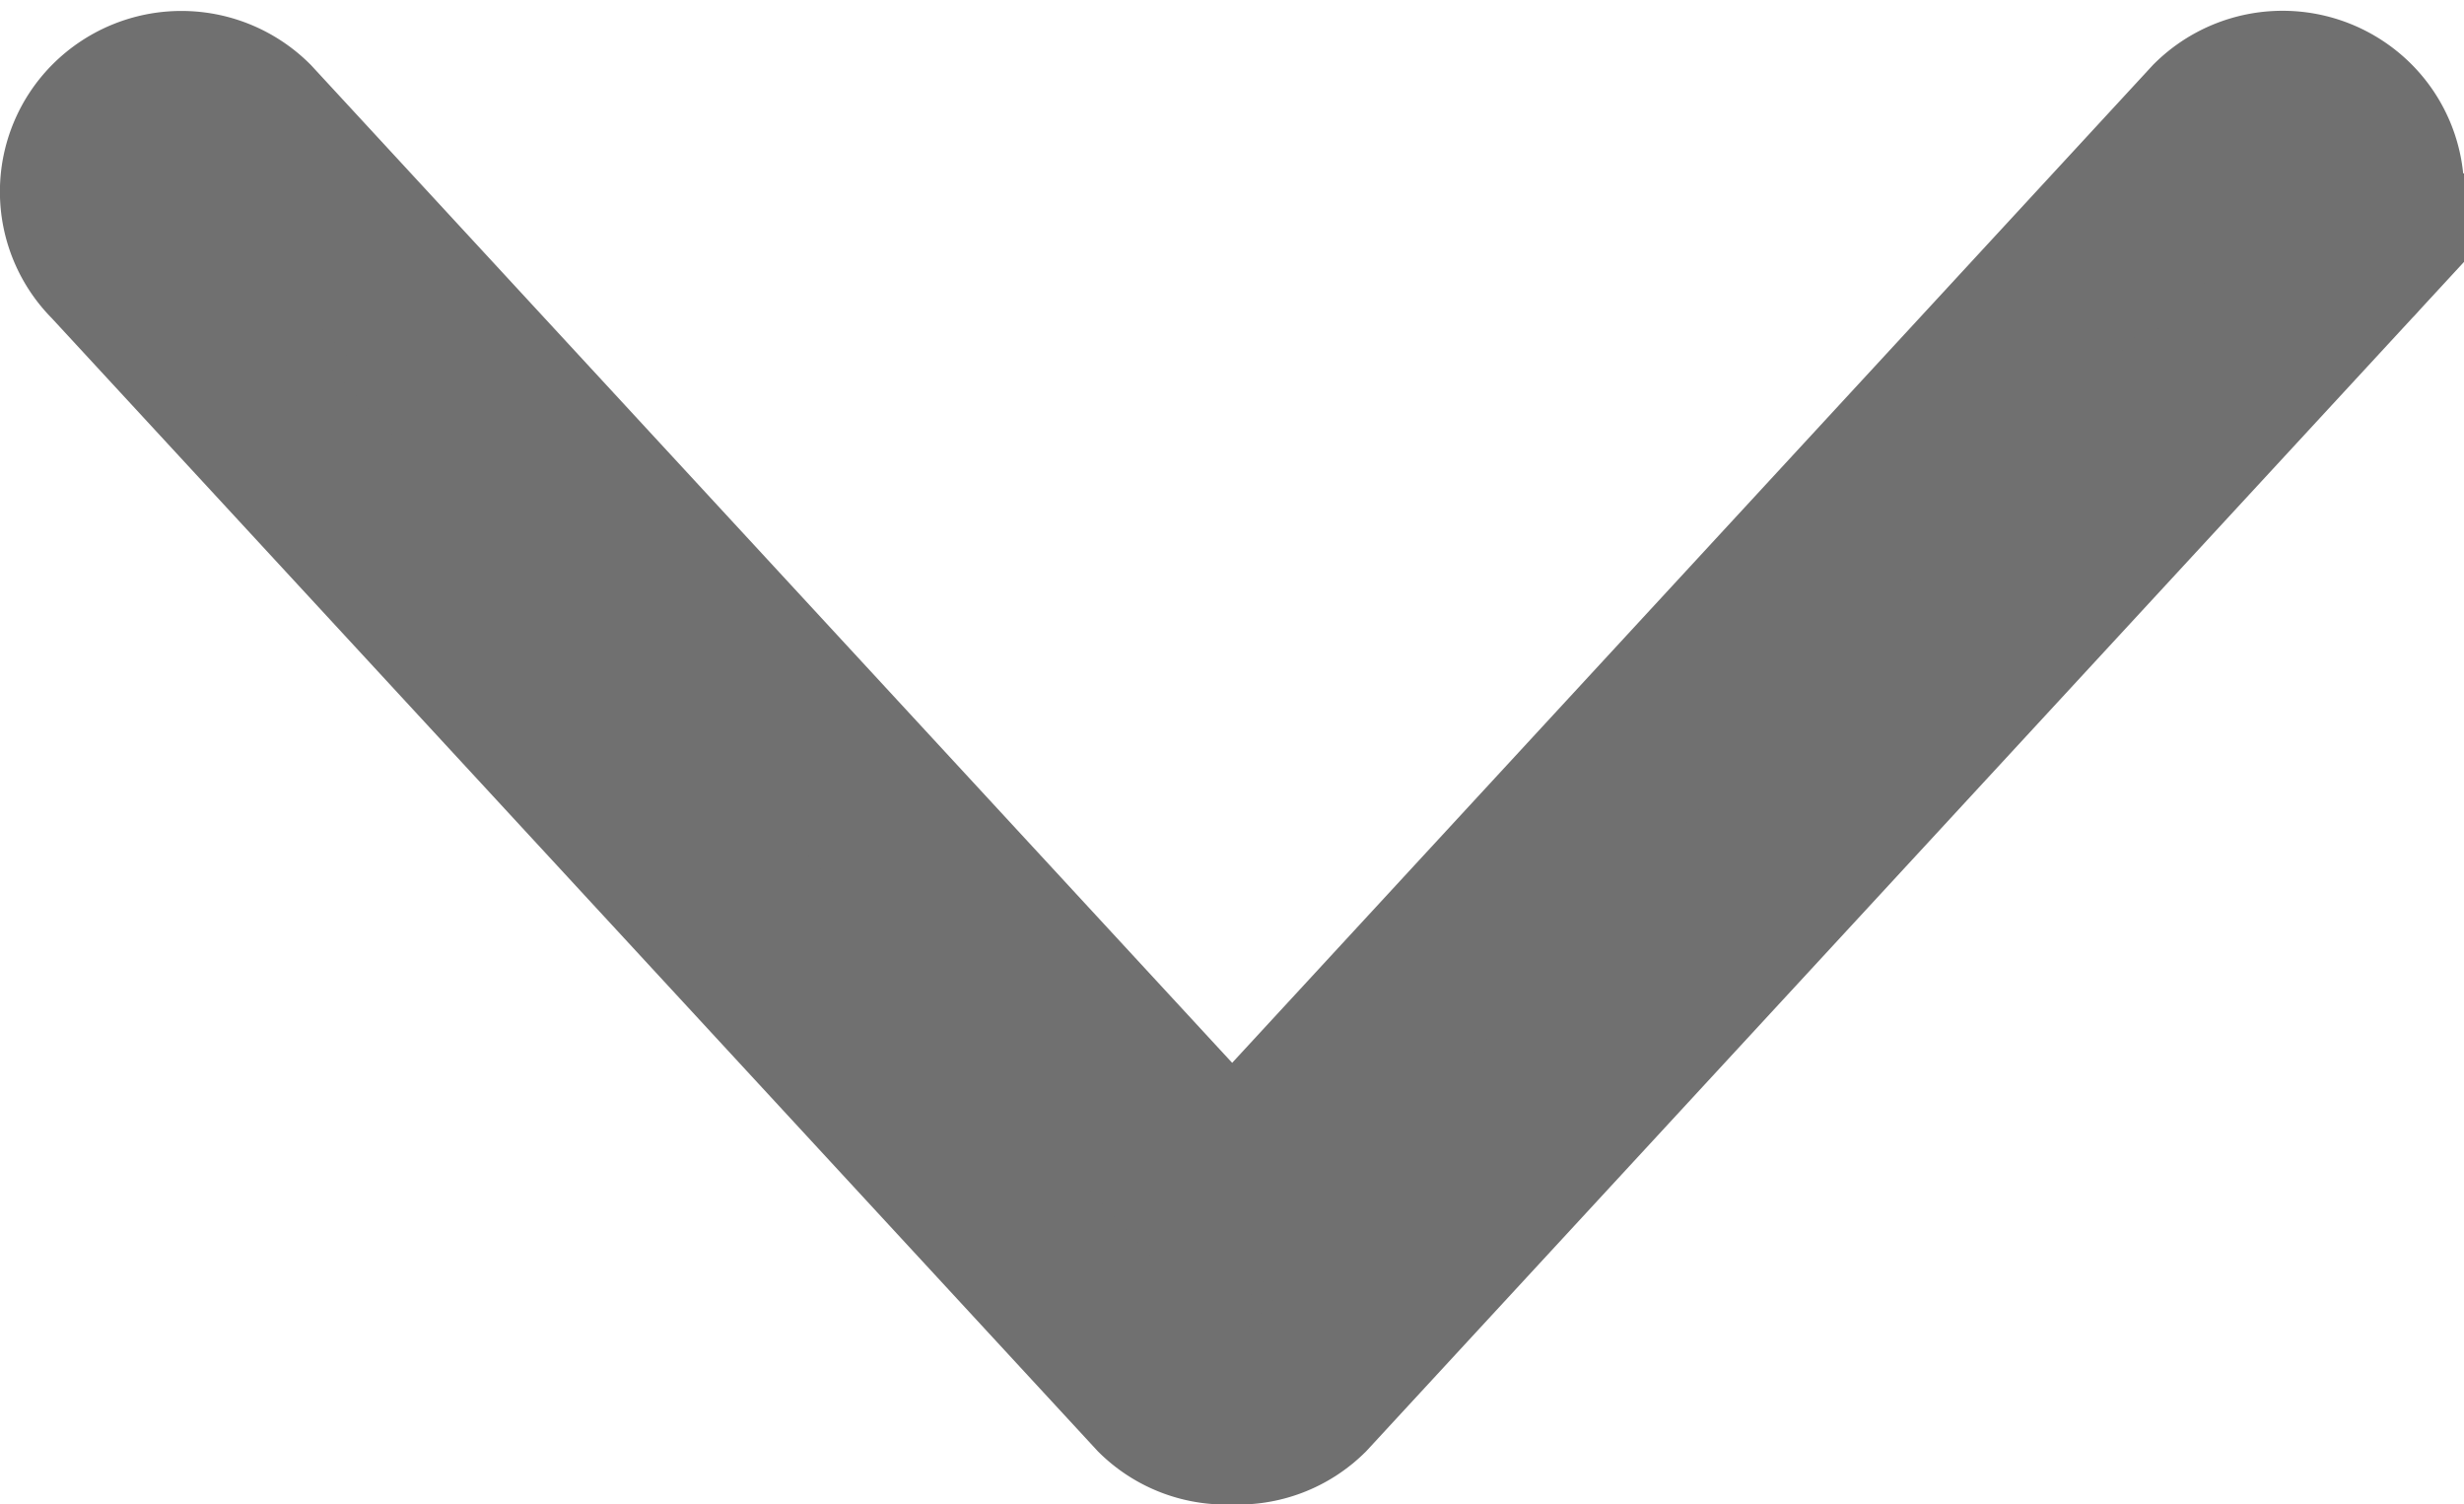 <svg xmlns="http://www.w3.org/2000/svg" width="14.41" height="8.798" viewBox="0 0 14.41 8.798"><g transform="translate(0.5 8.298) rotate(-90)"><g transform="translate(0 0)"><path d="M1.345,6.706,7.571.958a.565.565,0,0,0,0-.794.554.554,0,0,0-.788,0L.158,6.28A.556.556,0,0,0,0,6.705a.556.556,0,0,0,.158.425l6.626,6.116a.554.554,0,0,0,.788,0,.565.565,0,0,0,0-.794Z" fill="#707070" stroke="#707070" stroke-width="1"/></g></g></svg>
